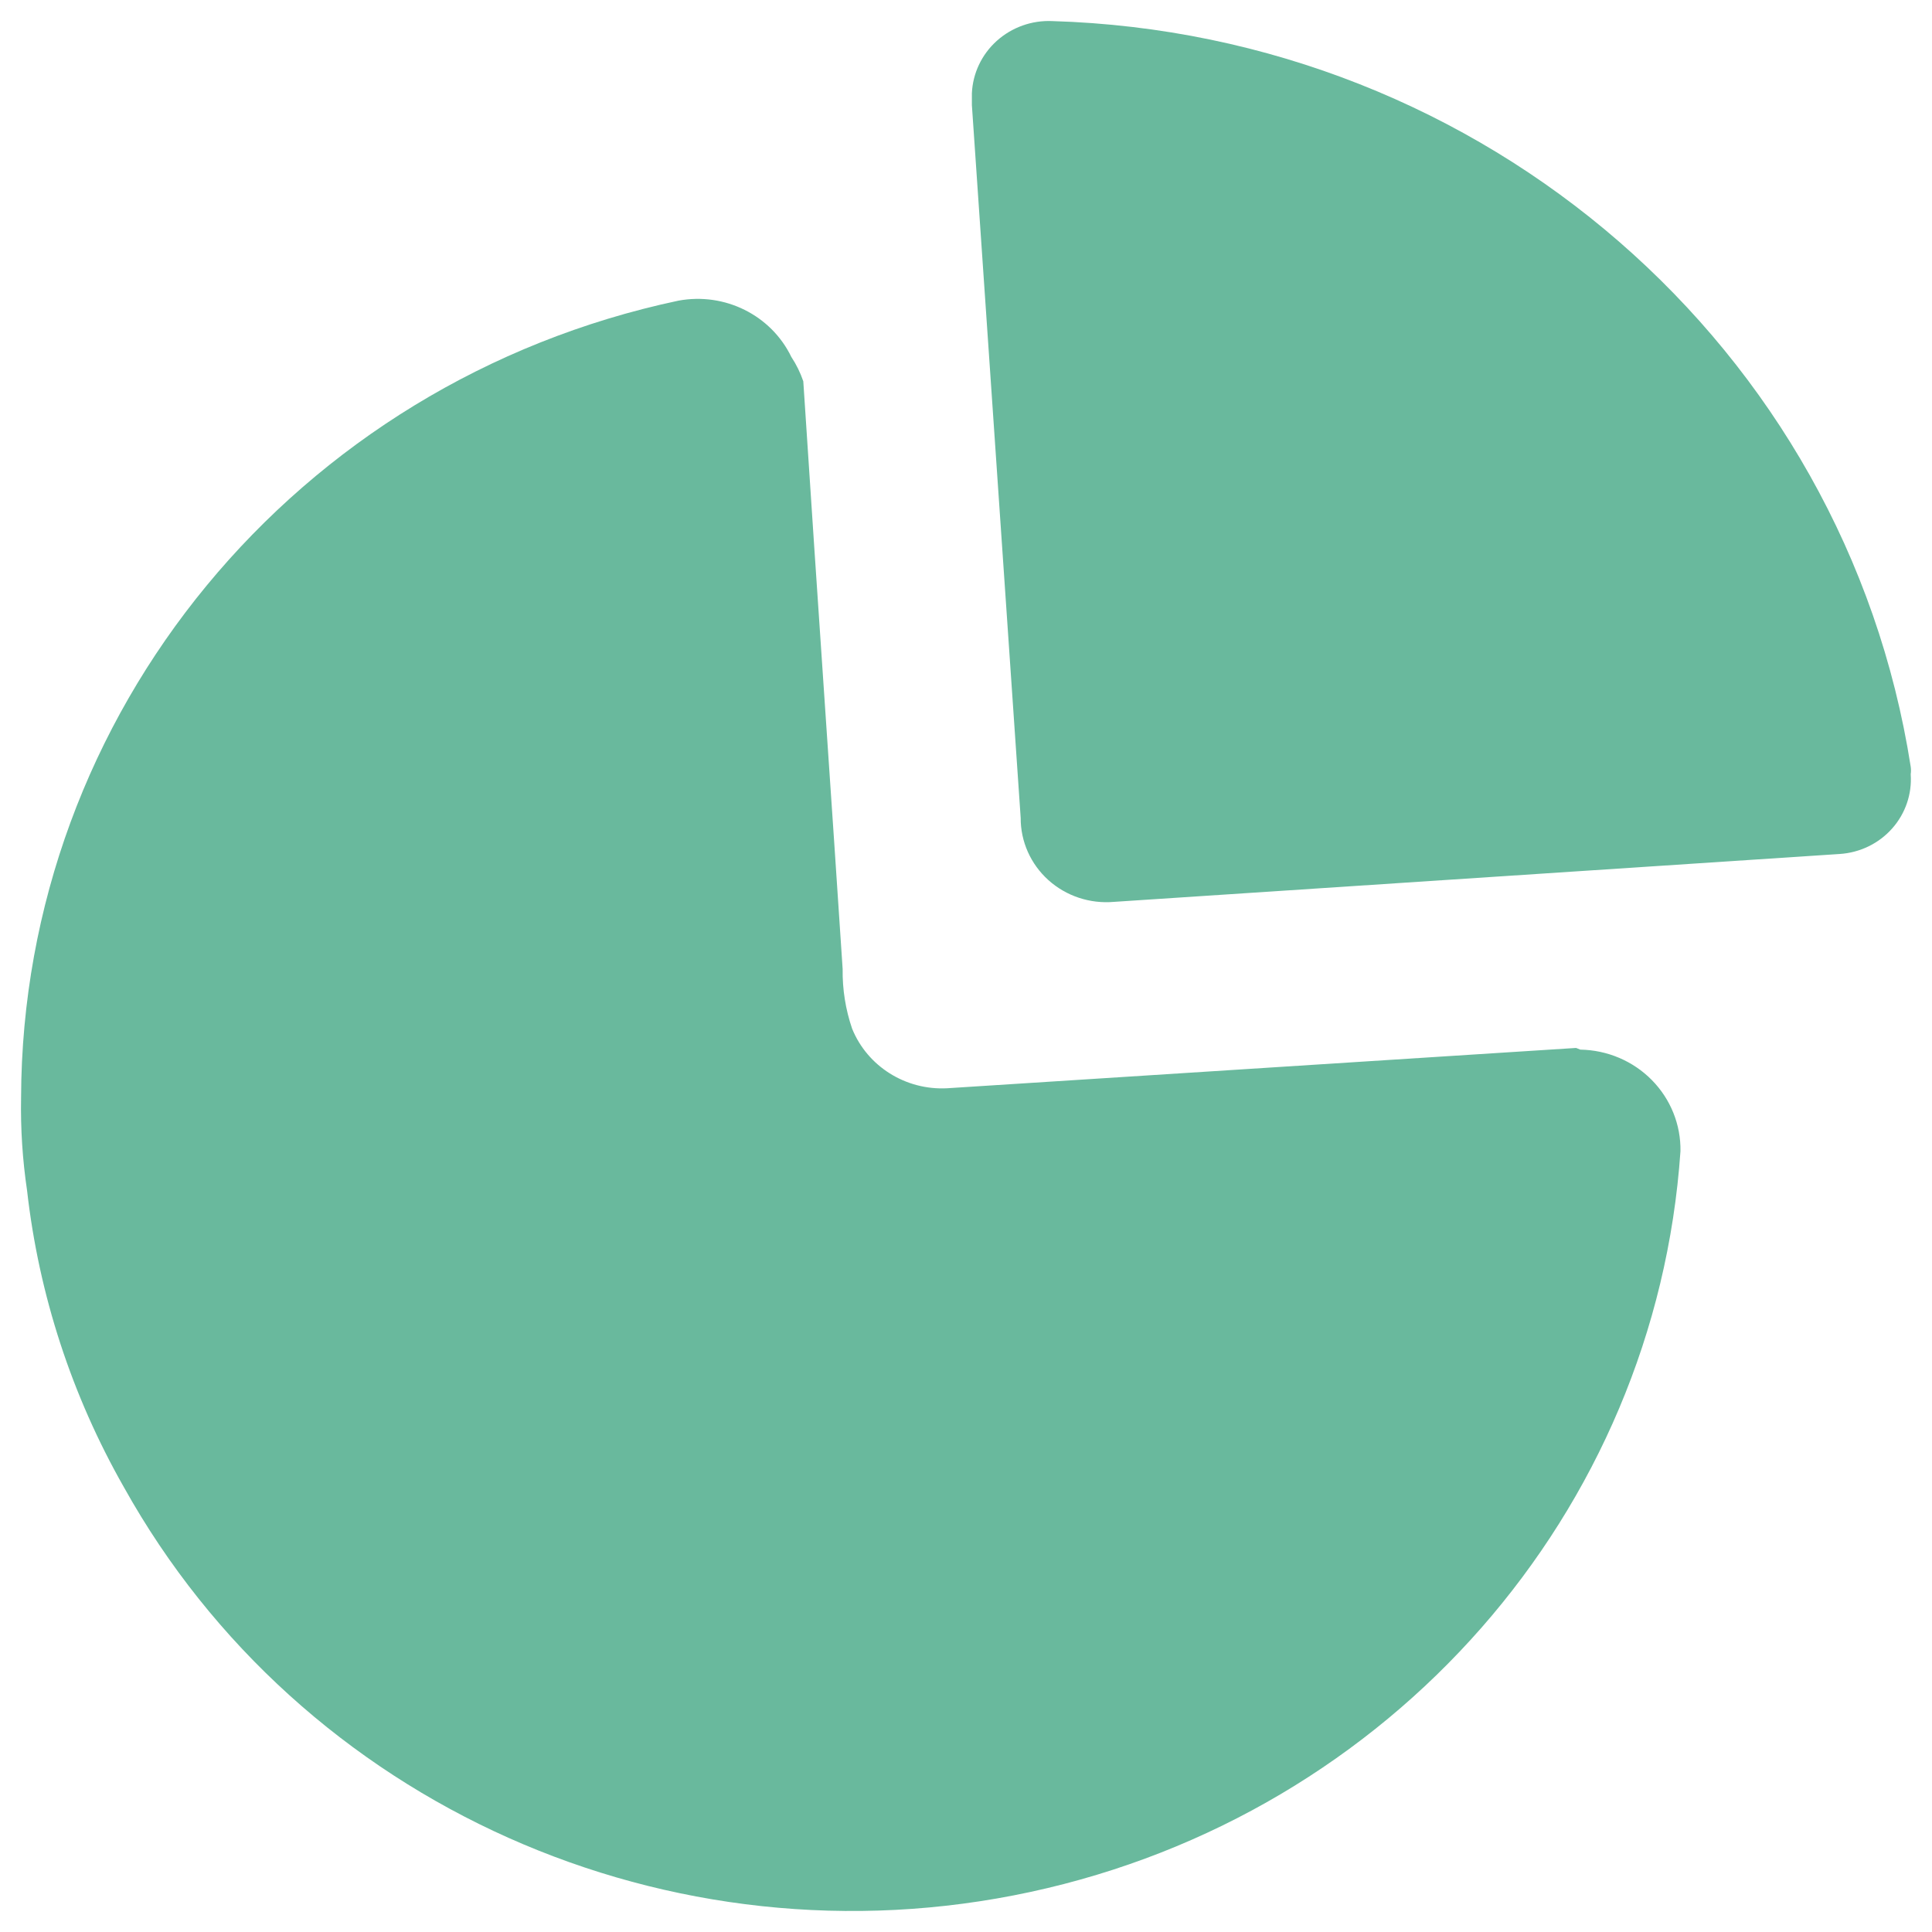 <svg width="46" height="46" viewBox="0 0 46 46" fill="none" xmlns="http://www.w3.org/2000/svg">
<path fill-rule="evenodd" clip-rule="evenodd" d="M23.734 0.972C24.094 0.649 24.569 0.48 25.055 0.502C35.34 0.81 43.935 8.276 45.493 18.254C45.502 18.314 45.502 18.374 45.493 18.434C45.526 18.906 45.367 19.372 45.049 19.728C44.732 20.085 44.283 20.302 43.801 20.333L26.523 21.473C25.951 21.523 25.384 21.335 24.962 20.955C24.539 20.574 24.299 20.036 24.302 19.473L23.14 2.501V2.221C23.161 1.744 23.375 1.294 23.734 0.972ZM22.549 25.911L37.526 24.951L37.627 24.991C38.271 25.002 38.883 25.262 39.33 25.716C39.777 26.17 40.022 26.779 40.011 27.41C39.421 36.01 33.116 43.195 24.536 45.046C15.956 46.897 7.16 42.97 2.948 35.406C1.709 33.228 0.926 30.829 0.645 28.349C0.536 27.615 0.488 26.873 0.502 26.131C0.531 16.986 7.041 9.093 16.151 7.159C17.254 6.953 18.36 7.503 18.841 8.498C18.961 8.679 19.056 8.874 19.126 9.078C19.297 11.714 19.474 14.325 19.65 16.925C19.79 18.979 19.928 21.025 20.063 23.072C20.056 23.554 20.132 24.034 20.288 24.491C20.653 25.391 21.563 25.962 22.549 25.911Z" fill="#69B99D"/>
</svg>
